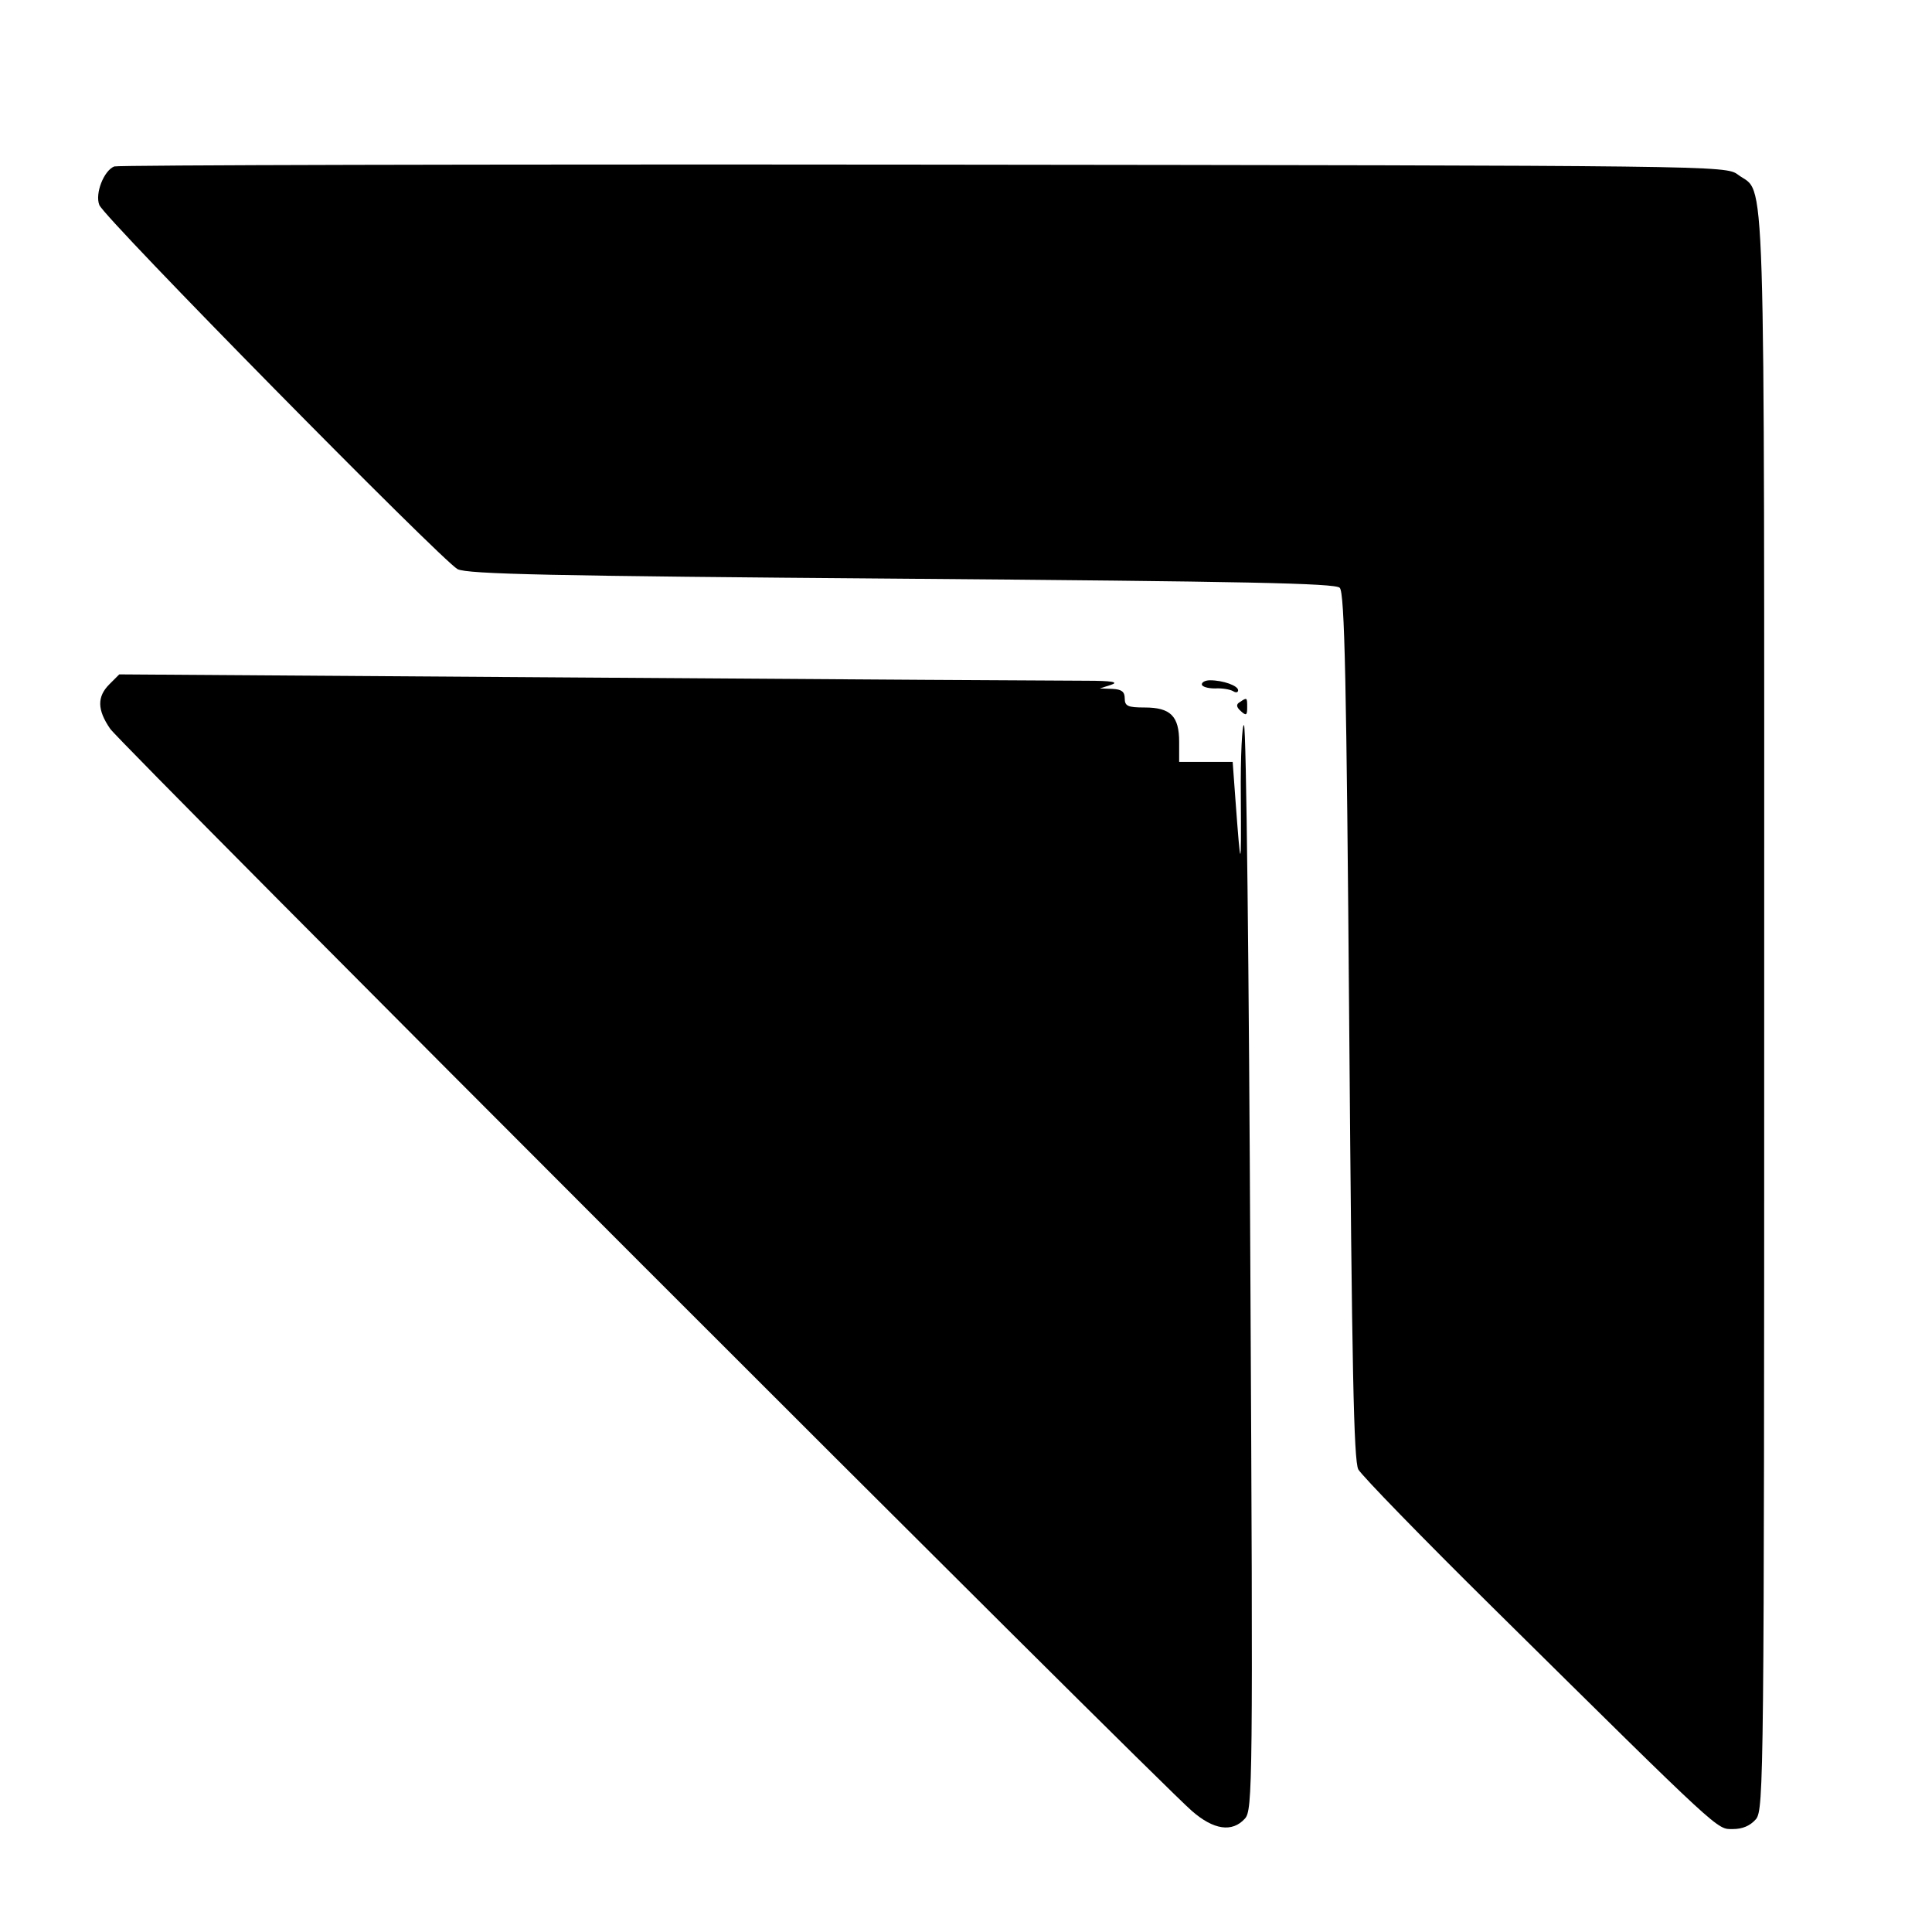 <?xml version="1.0" standalone="no"?>
<!DOCTYPE svg PUBLIC "-//W3C//DTD SVG 20010904//EN"
 "http://www.w3.org/TR/2001/REC-SVG-20010904/DTD/svg10.dtd">
<svg version="1.0" xmlns="http://www.w3.org/2000/svg"
 width="426pt" height="426pt" viewBox="0 0 426 426"
 preserveAspectRatio="xMidYMid meet">
<g transform="translate(0,426) scale(0.1,-0.1)"
fill="#000000" stroke="none">
<path d="M252 3893 c-23 -9 -43 -60 -33 -85 11 -29 755 -784 790 -803 22 -11
204 -15 980 -21 757 -6 955 -10 965 -20 11 -10 15 -209 21 -966 6 -758 10
-958 20 -978 8 -14 141 -151 297 -305 509 -503 493 -488 529 -488 21 0 38 7
51 22 17 22 18 88 18 1782 0 1931 4 1797 -58 1844 -27 20 -44 20 -1797 22
-974 1 -1776 -1 -1783 -4z"/>
<path d="M241 2751 c-27 -27 -27 -56 2 -98 22 -33 2306 -2318 2385 -2386 48
-42 89 -48 117 -17 17 19 18 70 12 1211 -3 655 -9 1195 -14 1200 -4 4 -8 -67
-7 -159 1 -165 0 -166 -12 -4 l-6 82 -59 0 -59 0 0 44 c0 57 -19 76 -76 76
-37 0 -44 3 -44 20 0 15 -7 20 -27 21 l-28 1 25 8 c18 6 2 9 -55 9 -44 0 -542
3 -1106 7 l-1026 7 -22 -22z"/>
<path d="M2650 2751 c0 -5 13 -9 29 -9 15 1 33 -2 40 -6 6 -4 11 -3 11 2 0 10
-33 22 -62 22 -10 0 -18 -4 -18 -9z"/>
<path d="M2734 2712 c-9 -5 -8 -11 2 -20 12 -11 14 -9 14 8 0 22 0 23 -16 12z"/>
</g>
</svg>
